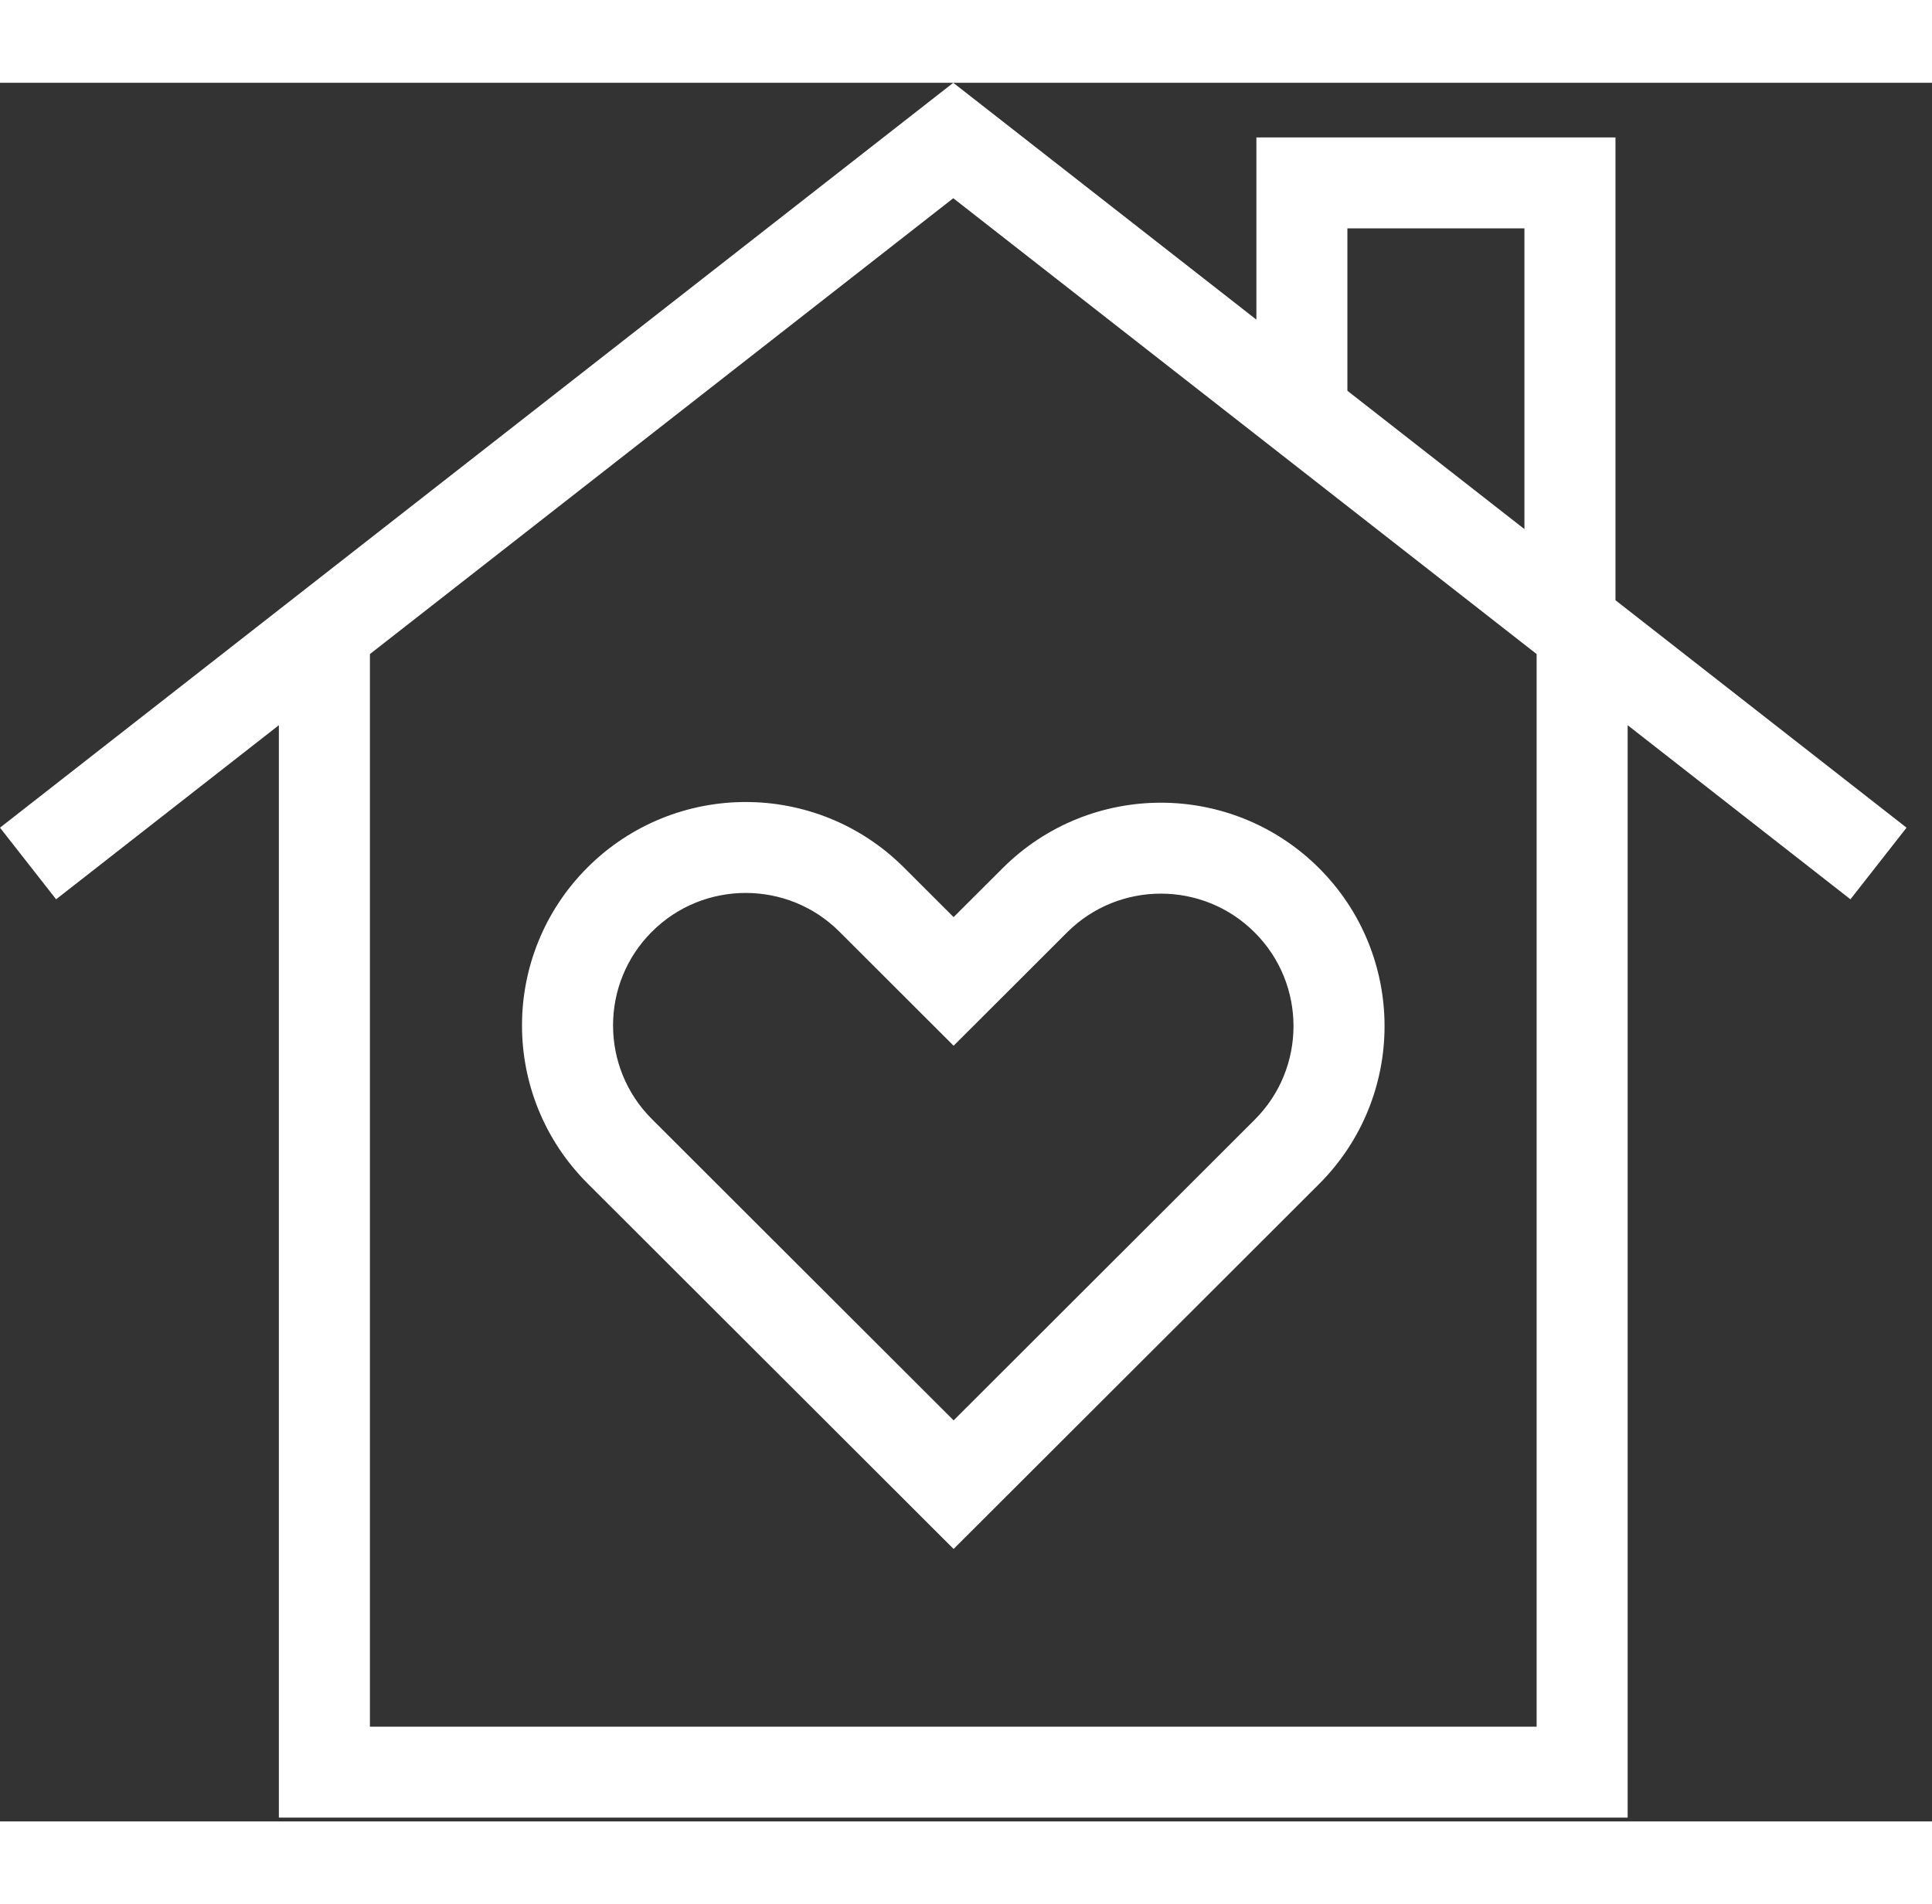 <?xml version="1.0" encoding="UTF-8"?>
<svg width="70px" height="69px" viewBox="0 0 70 63" version="1.1" xmlns="http://www.w3.org/2000/svg" xmlns:xlink="http://www.w3.org/1999/xlink">
    <rect x="0" y="0" width="70" height="63" fill="#333333" stroke="none"/>
    <!-- Generator: Sketch 48.1 (47250) - http://www.bohemiancoding.com/sketch -->
    <title>Mortgage Box</title>
    <desc>Created with Sketch.</desc>
    <defs></defs>
    <g id="Symbols" stroke="none" stroke-width="1" fill="none" fill-rule="evenodd">
        <g id="Mortgage-Box" fill="#FFFFFF">
            <path d="M55.675,59.567 L13.403,59.567 L13.403,20.7 L34.539,4.183 L55.675,20.7 L55.675,59.567 Z M48.819,5.274 L55.233,5.274 L55.233,16.172 L48.819,11.16 L48.819,5.274 Z M69.078,26.991 L58.532,18.75 L58.532,1.98 L45.521,1.98 L45.521,8.582 L34.539,0 L0,26.991 L2.033,29.586 L10.104,23.278 L10.104,62.861 L58.973,62.861 L58.973,23.278 L67.045,29.586 L69.078,26.991 Z M38.661,30.787 C39.134,30.315 39.673,29.967 40.251,29.732 C40.828,29.499 41.443,29.381 42.06,29.381 C42.676,29.381 43.292,29.499 43.869,29.732 C44.447,29.967 44.986,30.315 45.458,30.787 C45.931,31.259 46.28,31.797 46.514,32.374 C46.748,32.95 46.866,33.565 46.866,34.181 C46.866,34.797 46.748,35.412 46.514,35.988 C46.28,36.565 45.931,37.103 45.458,37.575 L42.515,40.515 L34.551,48.468 L26.588,40.515 L23.619,37.55 C23.147,37.078 22.798,36.54 22.564,35.963 C22.329,35.387 22.212,34.772 22.212,34.156 C22.212,33.54 22.329,32.925 22.564,32.349 C22.798,31.772 23.147,31.234 23.619,30.762 C24.092,30.29 24.631,29.941 25.209,29.707 C25.786,29.474 26.402,29.356 27.018,29.356 C27.634,29.356 28.25,29.474 28.827,29.707 C29.405,29.941 29.944,30.29 30.416,30.762 L34.551,34.892 L35.718,33.727 L38.661,30.787 Z M32.749,28.432 C31.961,27.645 31.044,27.05 30.067,26.654 C29.09,26.259 28.054,26.061 27.018,26.061 C25.982,26.061 24.946,26.259 23.969,26.654 C22.992,27.05 22.075,27.645 21.287,28.432 C20.499,29.219 19.902,30.135 19.507,31.111 C19.11,32.087 18.913,33.122 18.913,34.156 C18.913,35.19 19.11,36.225 19.506,37.201 C19.902,38.177 20.499,39.093 21.287,39.88 L24.256,42.845 L34.551,53.127 L44.848,42.845 L47.791,39.905 C48.579,39.118 49.176,38.202 49.571,37.226 C49.968,36.25 50.165,35.215 50.165,34.181 C50.165,33.147 49.968,32.112 49.571,31.136 C49.176,30.16 48.579,29.244 47.791,28.457 C47.003,27.67 46.086,27.075 45.109,26.679 C44.132,26.284 43.096,26.086 42.06,26.086 C41.024,26.086 39.988,26.284 39.011,26.679 C38.034,27.075 37.117,27.67 36.329,28.457 L34.551,30.232 L32.749,28.432 Z"></path>
        </g>
    </g>
</svg>
